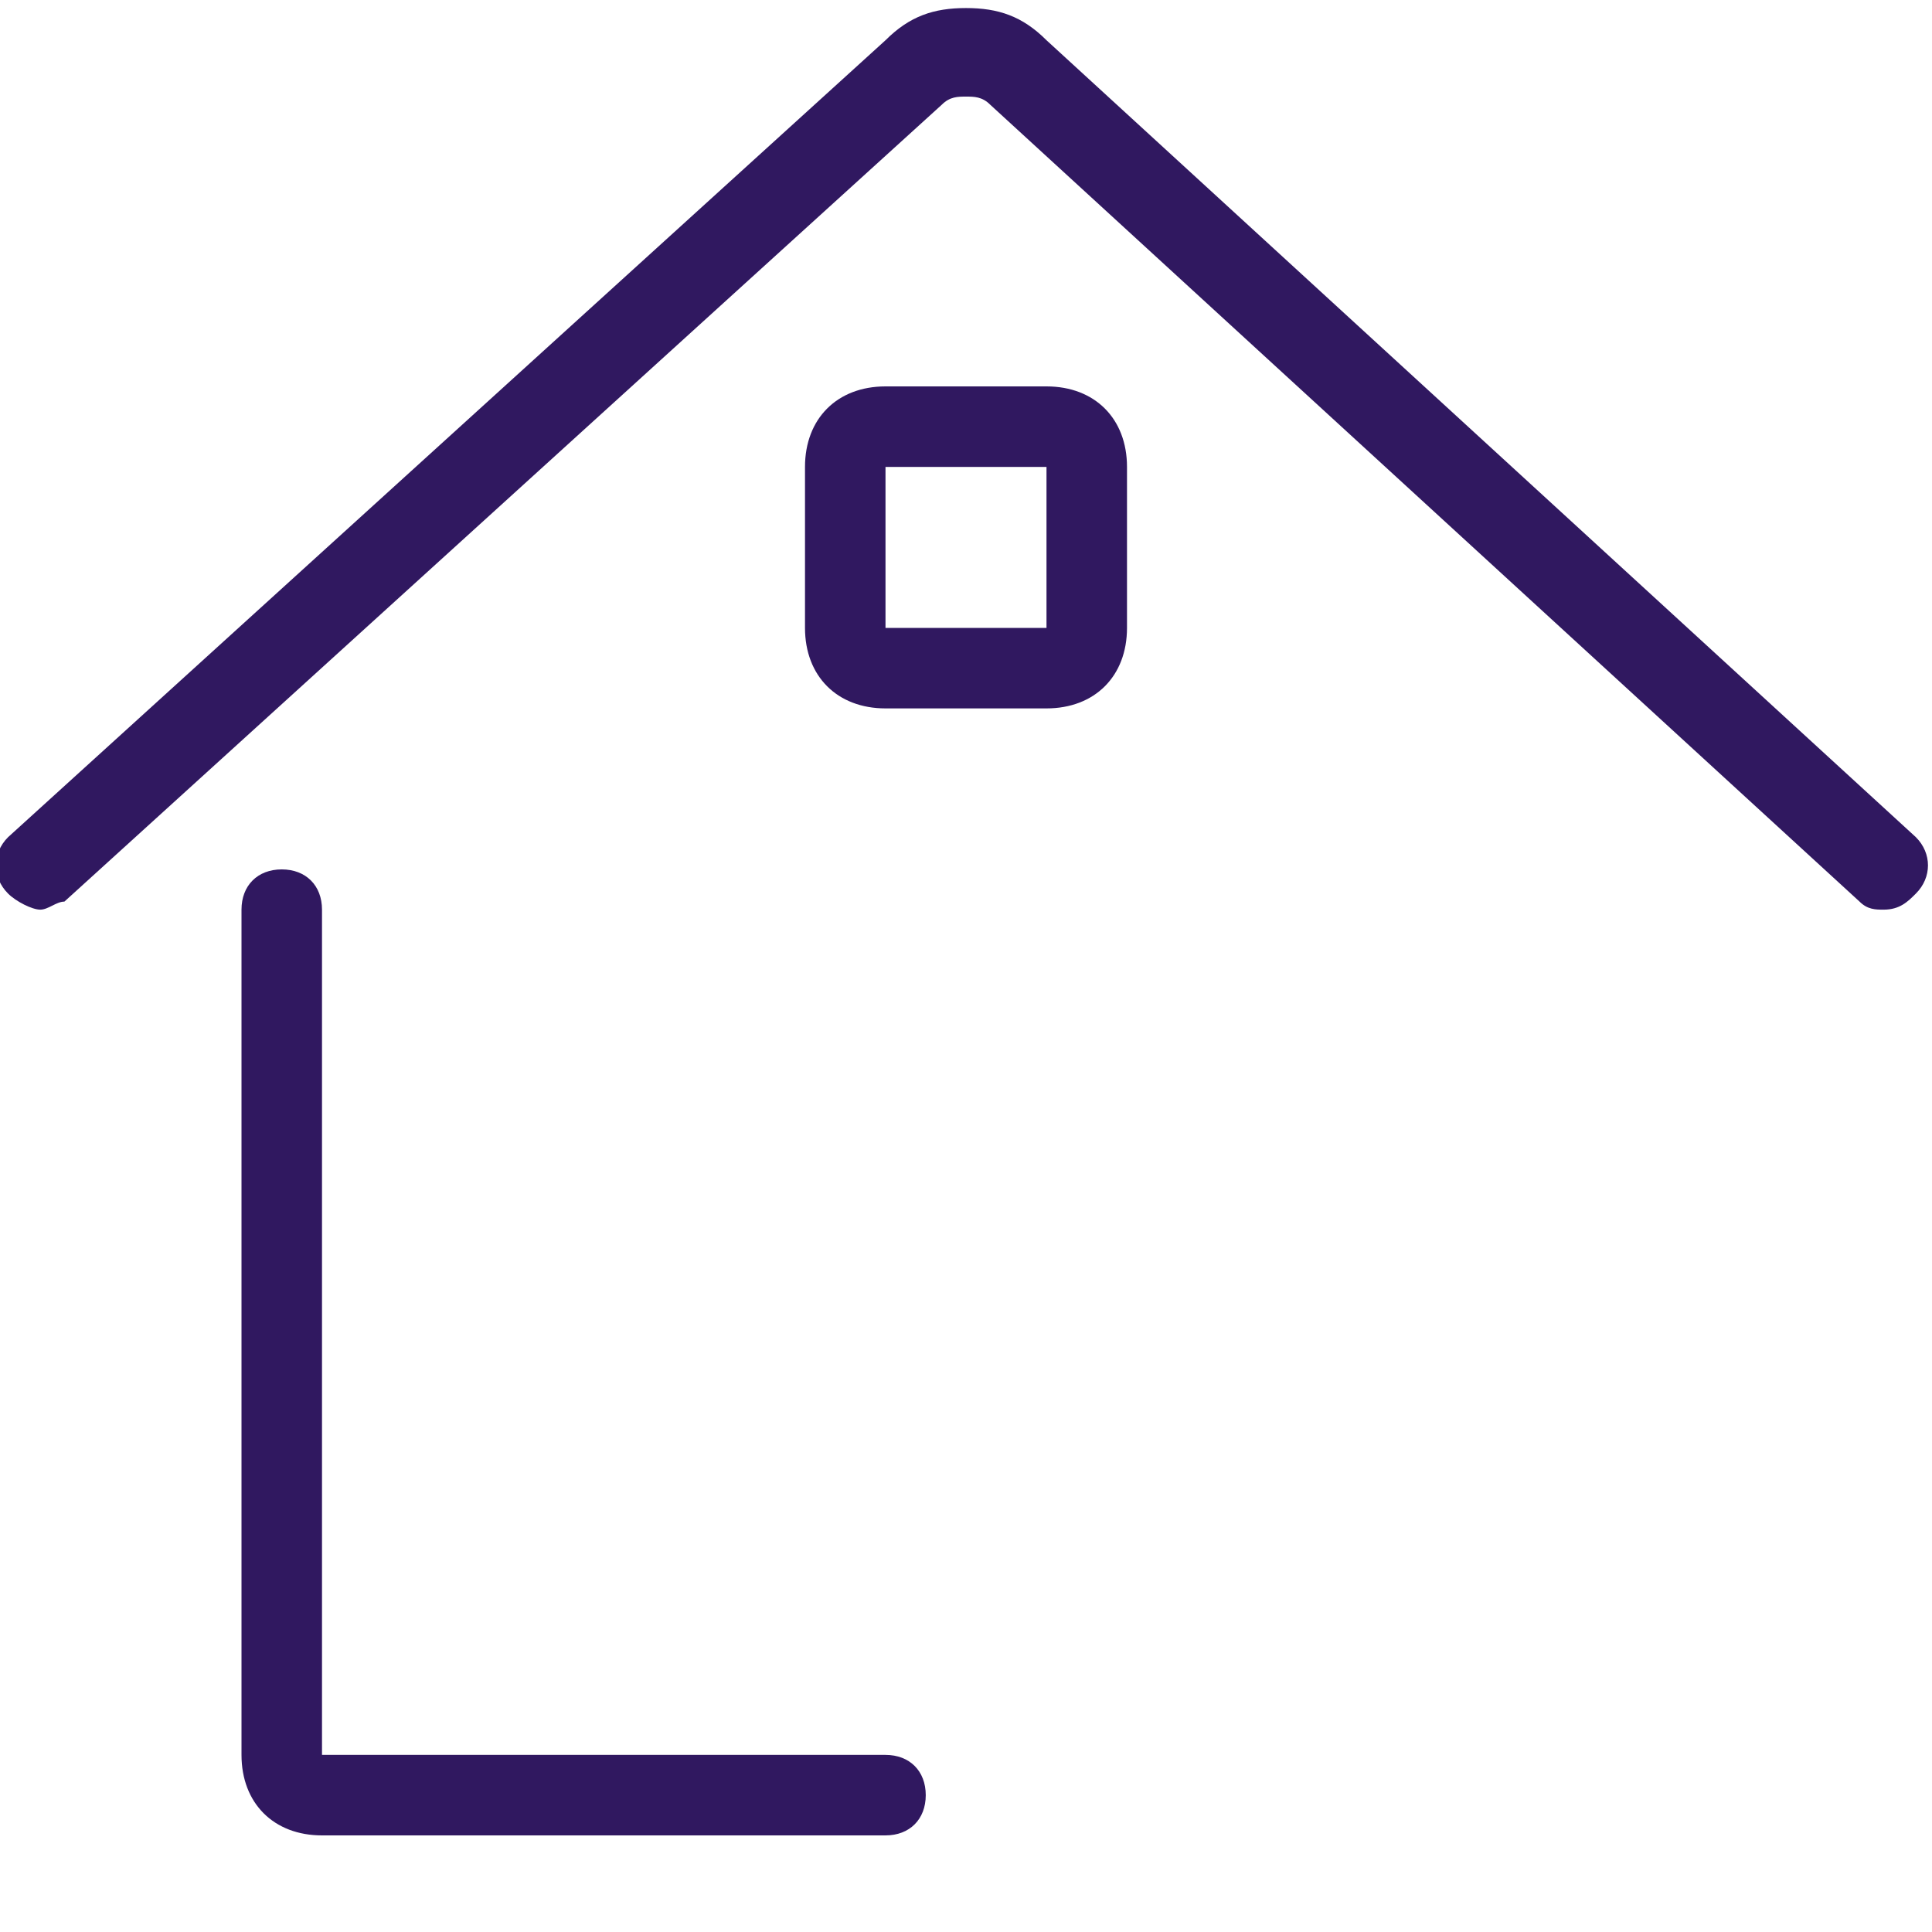 <?xml version="1.0" encoding="utf-8"?>
<!-- Generator: Adobe Illustrator 24.0.0, SVG Export Plug-In . SVG Version: 6.00 Build 0)  -->
<svg version="1.1" id="Light" xmlns="http://www.w3.org/2000/svg" xmlns:xlink="http://www.w3.org/1999/xlink" x="0px" y="0px"
	 viewBox="0 0 24 24" enable-background="new 0 0 24 24" xml:space="preserve">
<title>real-estate-action-house-dollar</title>
<path fill="#301860" d="M4,22.8c-0.6,0-1-0.4-1-1V11.3c0-0.3,0.2-0.5,0.5-0.5S4,11,4,11.3v10.5h7c0.3,0,0.5,0.2,0.5,0.5
	s-0.2,0.5-0.5,0.5H4z"/>
<path fill="#301860" d="M0.5,11.3c-0.1,0-0.3-0.1-0.4-0.2c-0.2-0.2-0.2-0.5,0-0.7L11,0.5c0.3-0.3,0.6-0.4,1-0.4c0.4,0,0.7,0.1,1,0.4
	l10.8,9.9c0.2,0.2,0.2,0.5,0,0.7c-0.1,0.1-0.2,0.2-0.4,0.2c-0.1,0-0.2,0-0.3-0.1L12.3,1.3c-0.1-0.1-0.2-0.1-0.3-0.1s-0.2,0-0.3,0.1
	L0.8,11.2C0.7,11.2,0.6,11.3,0.5,11.3L0.5,11.3z"/>
<path fill="#301860" d="M11,8.8c-0.6,0-1-0.4-1-1v-2c0-0.6,0.4-1,1-1h2c0.6,0,1,0.4,1,1v2c0,0.6-0.4,1-1,1H11z M11,7.8h2v-2h-2V7.8z
	"/>
</svg>

